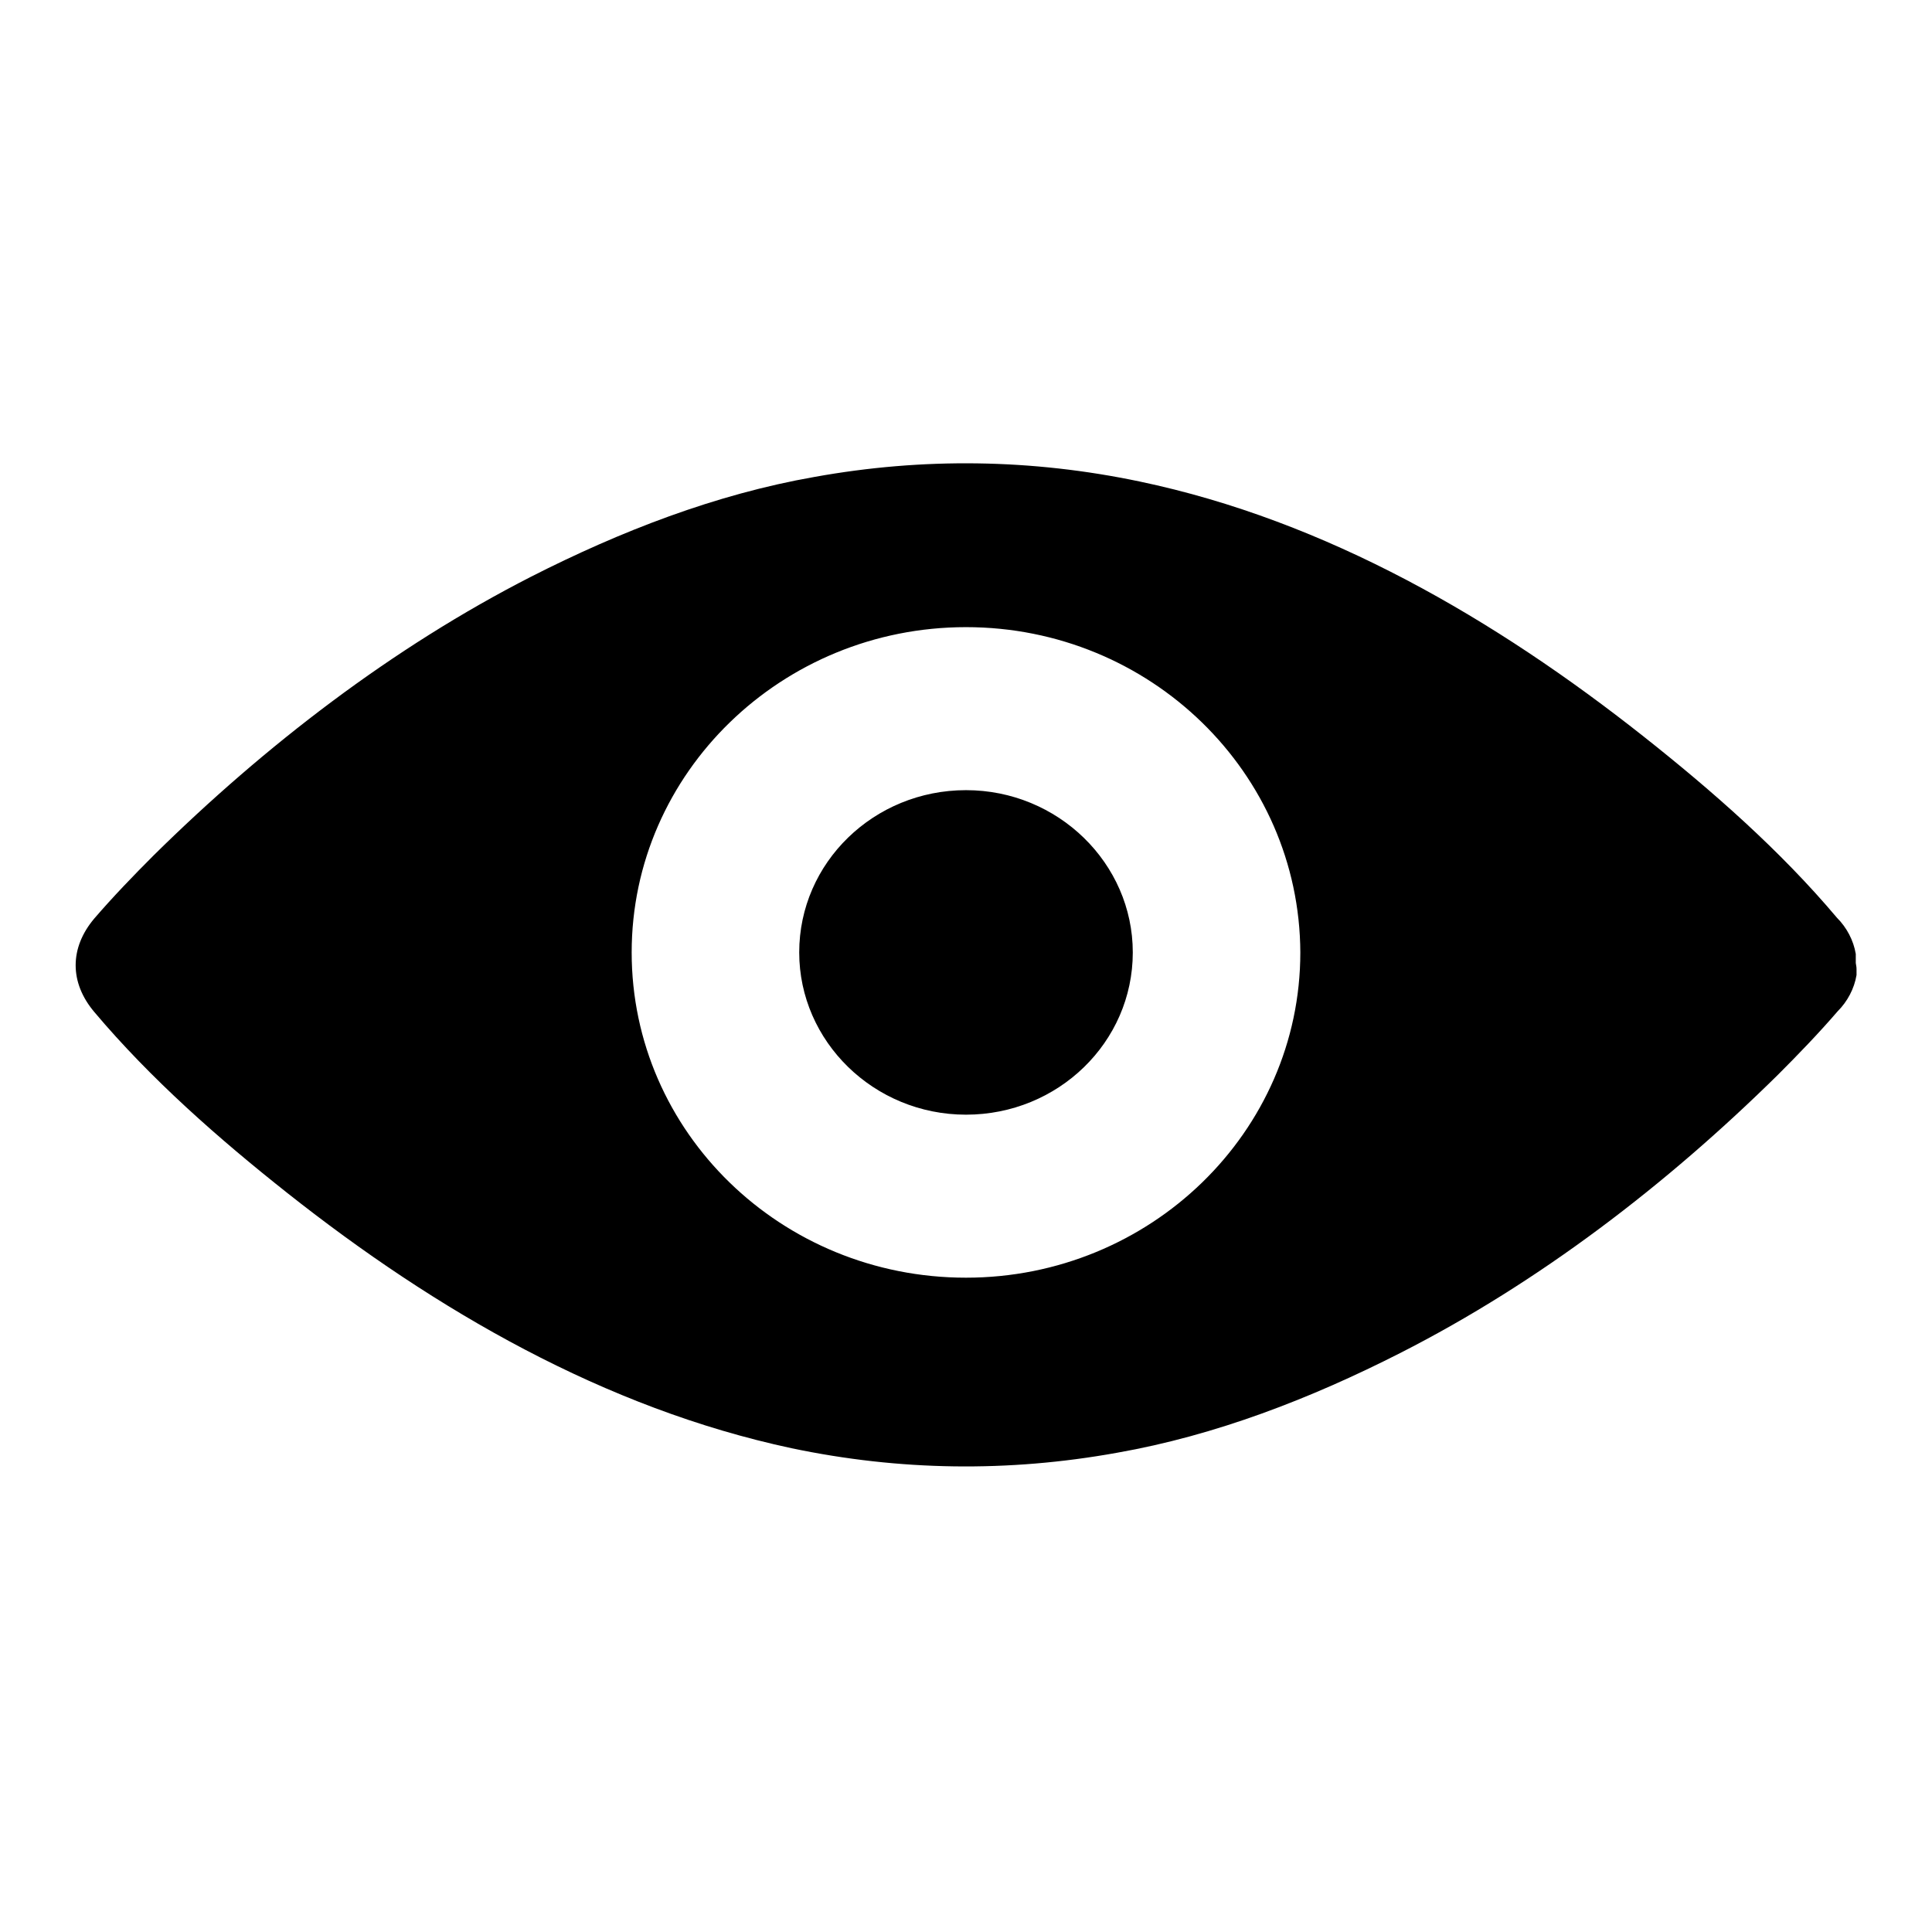<?xml version="1.0" encoding="utf-8"?>
<!-- Svg Vector Icons : http://www.onlinewebfonts.com/icon -->
<!DOCTYPE svg PUBLIC "-//W3C//DTD SVG 1.1//EN" "http://www.w3.org/Graphics/SVG/1.1/DTD/svg11.dtd">
<svg version="1.1" xmlns="http://www.w3.org/2000/svg" xmlns:xlink="http://www.w3.org/1999/xlink" x="0px" y="0px" viewBox="0 0 256 256" enable-background="new 0 0 256 256" xml:space="preserve">
<g><g><path fill="#000000" d="M246,128.4c0,0.1,0,0.2,0,0.3c0,0,0,0.1,0,0.1c0,0.1,0,0.1,0,0.2c0,0.1,0,0.2,0,0.2c0,0,0,0,0,0c-0.3,1.8-1.2,3.5-2.5,4.8c-2.5,2.9-5.2,5.7-7.9,8.4c-14.7,14.5-31.6,27.5-50.1,36.9c-11.8,6-24.4,10.9-37.5,13.2c-14.4,2.6-28.8,2.4-43.1-0.6c-24.8-5.3-47.2-18.3-66.8-33.8c-9.1-7.2-18.1-15.1-25.6-24c-3.3-3.9-3.3-8.5,0-12.4c2.5-2.9,5.2-5.7,7.9-8.4c14.7-14.5,31.6-27.5,50-36.9c11.8-6,24.4-10.9,37.5-13.2c14.4-2.6,28.8-2.4,43.1,0.6c24.8,5.2,47.2,18.3,66.8,33.8c9.1,7.2,18.1,15.1,25.6,24c1.3,1.3,2.2,3,2.5,4.8v0c0,0.1,0,0.2,0,0.2c0,0.1,0,0.1,0,0.2c0,0,0,0.1,0,0.1c0,0.1,0,0.2,0,0.3c0,0.1,0,0.3,0,0.4C246,128.1,246,128.3,246,128.4z M128,83.1c-24.4,0-44.3,19.3-44.3,43.1s19.8,43.1,44.3,43.1c24.4,0,44.3-19.3,44.3-43.1C172.2,102.4,152.4,83.1,128,83.1z M128,147.7c-12.2,0-22.1-9.7-22.1-21.5c0-11.9,9.9-21.5,22.1-21.5c12.2,0,22.1,9.7,22.1,21.5C150.1,138.1,140.2,147.7,128,147.7z"/></g></g>
</svg>